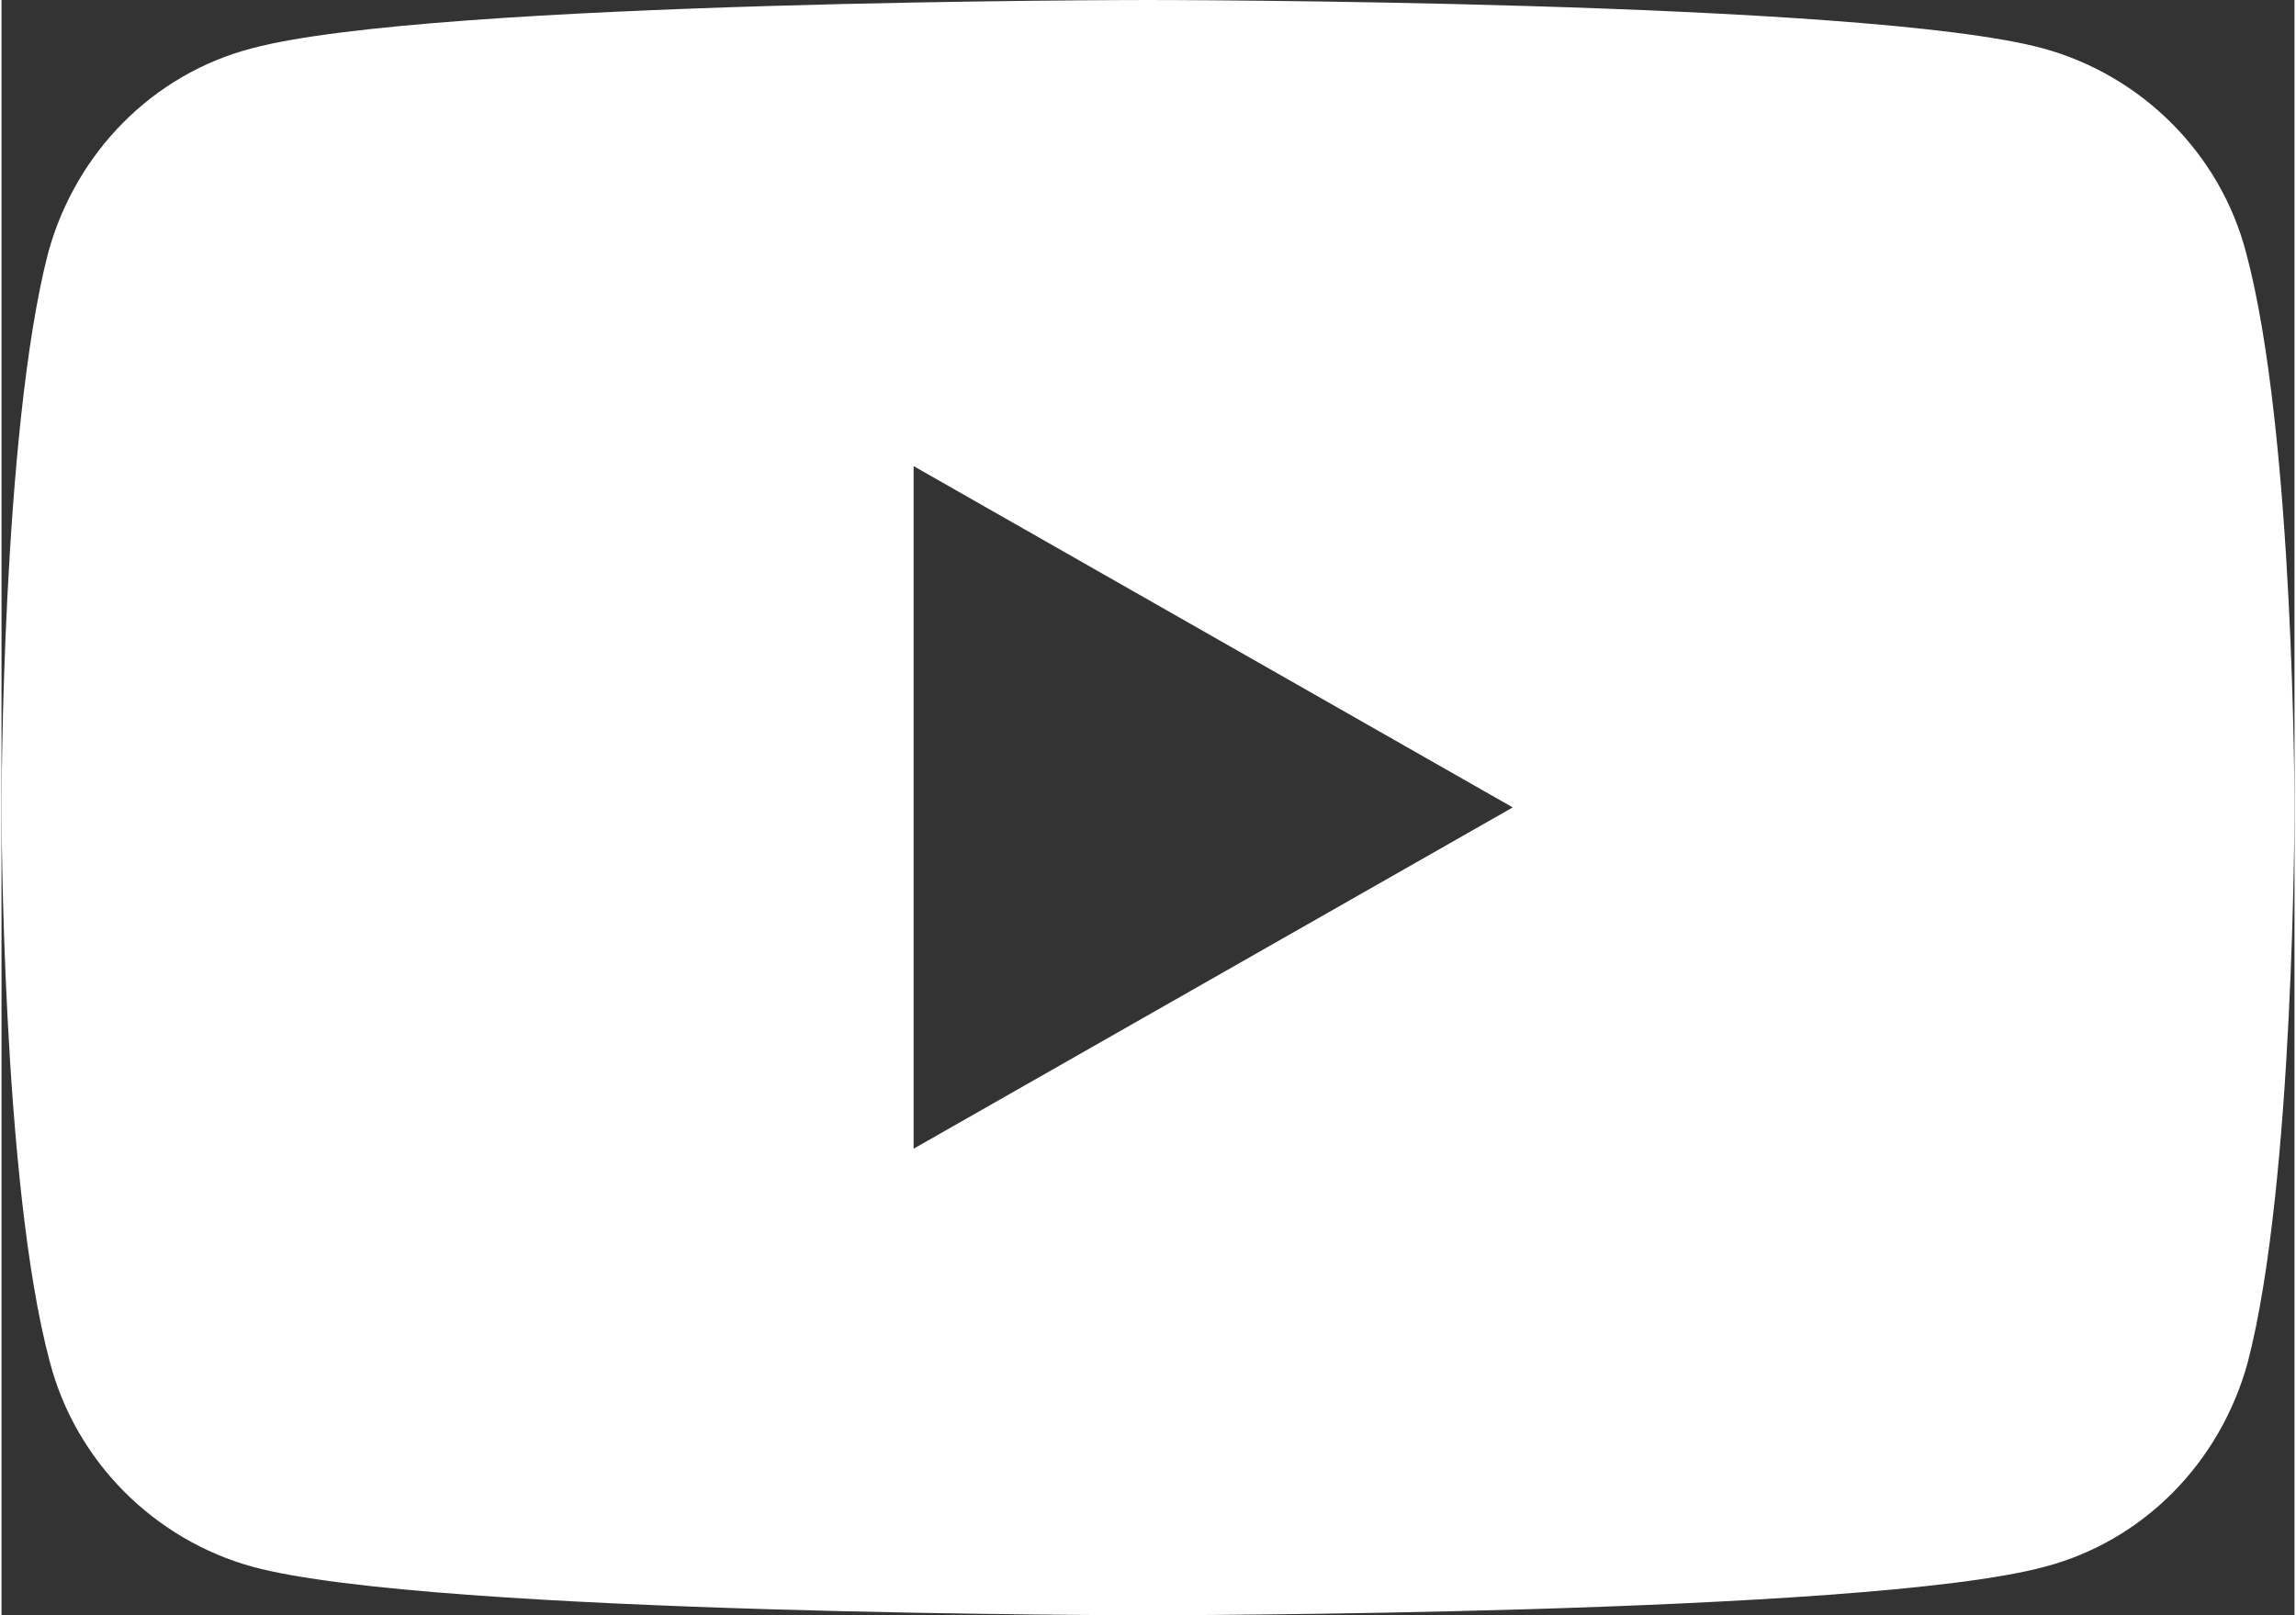 <?xml version="1.0" encoding="UTF-8"?>
<!DOCTYPE svg PUBLIC "-//W3C//DTD SVG 1.1//EN" "http://www.w3.org/Graphics/SVG/1.1/DTD/svg11.dtd">
<!-- Creator: CorelDRAW 2018 (64-Bit 评估版) -->
<svg xmlns="http://www.w3.org/2000/svg" xml:space="preserve" width="54px" height="38px" version="1.1" style="shape-rendering:geometricPrecision; text-rendering:geometricPrecision; image-rendering:optimizeQuality; fill-rule:evenodd; clip-rule:evenodd"
viewBox="0 0 54 38.05"
 xmlns:xlink="http://www.w3.org/1999/xlink">
 <rect x="0" y="0" width="54" height="38.05" fill="#333333" stroke="none"/>
 <defs>
  <style type="text/css">
   <![CDATA[
    .fil0 {fill:white}
   ]]>
  </style>
 </defs>
 <g id="图层_x0020_1">
  <path id="jiantou.svg" class="fil0" d="M52.86 5.95c-0.61,-2.33 -2.45,-4.17 -4.78,-4.81 -4.2,-1.14 -21.08,-1.14 -21.08,-1.14 0,0 -16.88,0 -21.11,1.14 -2.33,0.61 -4.14,2.45 -4.79,4.81 -1.1,4.24 -1.1,13.07 -1.1,13.07 0,0 0,8.84 1.14,13.07 0.61,2.33 2.45,4.18 4.78,4.82 4.2,1.14 21.08,1.14 21.08,1.14 0,0 16.88,0 21.11,-1.14 2.33,-0.61 4.14,-2.45 4.79,-4.82 1.1,-4.23 1.1,-13.07 1.1,-13.07 0,0 0,-8.83 -1.14,-13.07zm-31.38 21.11l0 -16.08 14.11 8.04 -14.11 8.04z"/>
 </g>
</svg>
